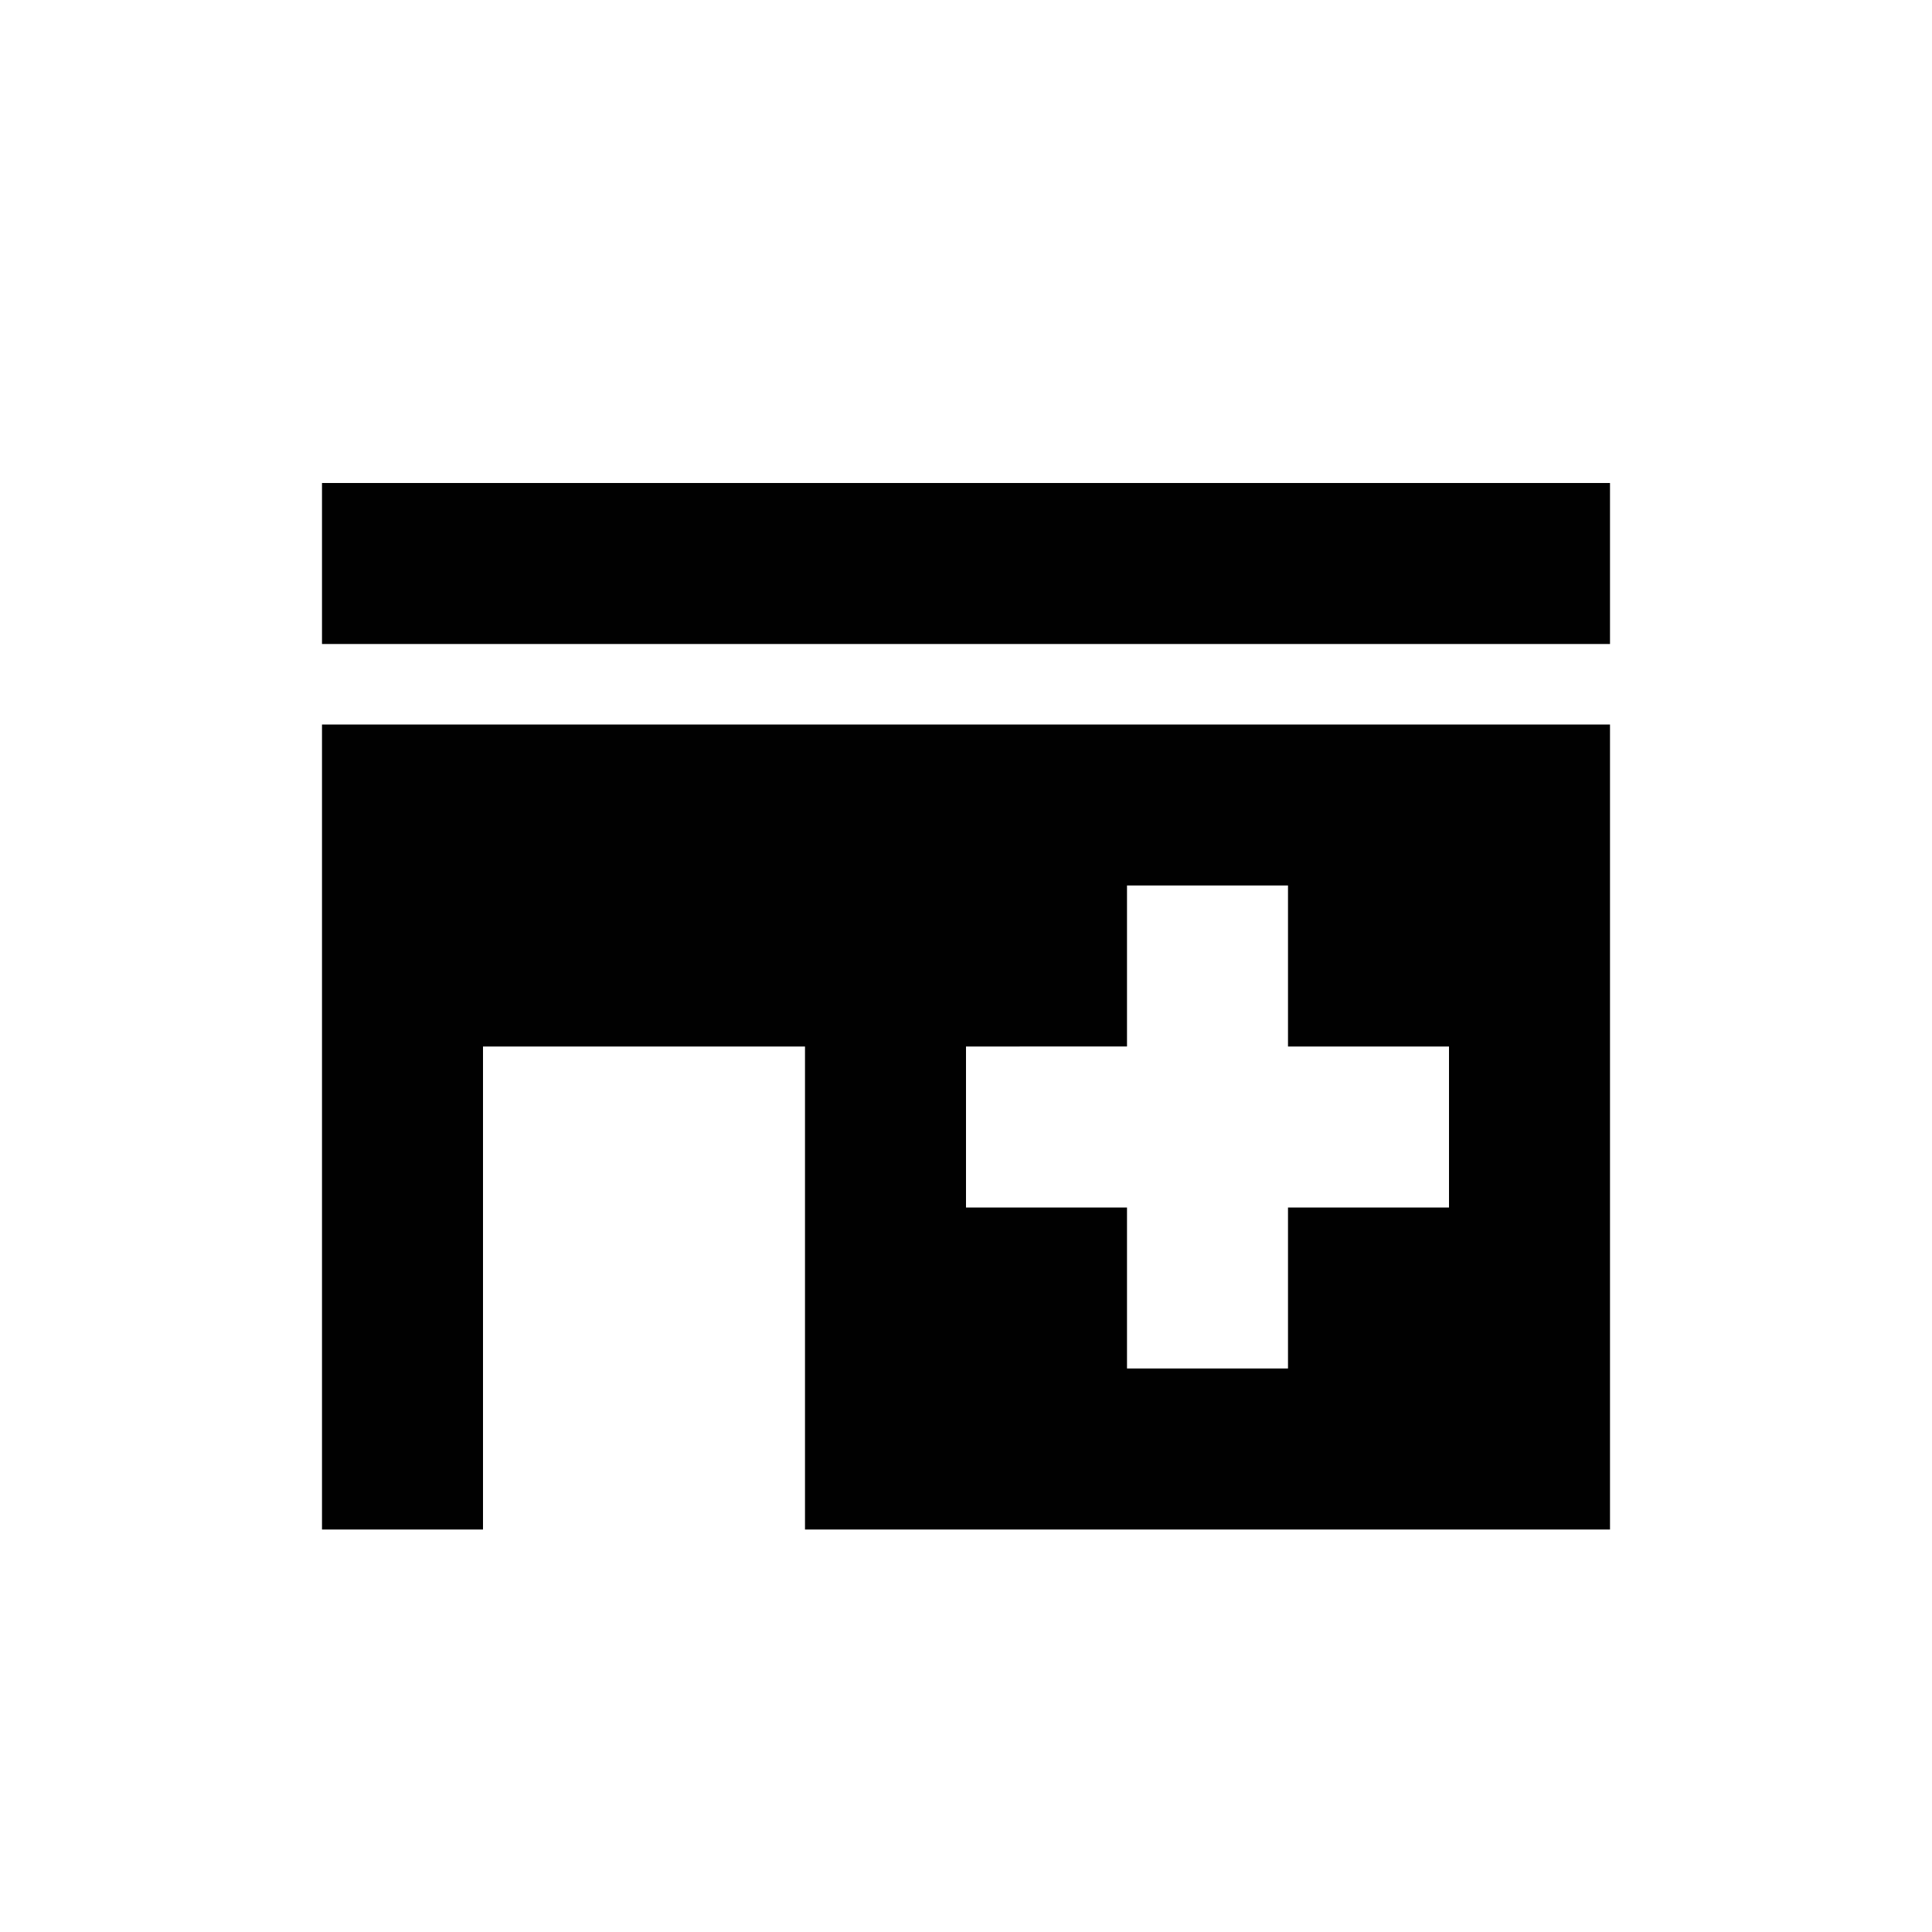 <svg id="Layer_1" data-name="Layer 1" xmlns="http://www.w3.org/2000/svg" viewBox="0 0 24 24"><defs><style>.cls-1{fill:none;}.cls-2{fill:#010101;}</style></defs><title>6</title><rect class="cls-1" width="24" height="24"/><path class="cls-2" d="M4,9H20V19H10V13H6v6H4ZM20,6V8H4V6Zm-4,7V11H14v2H12v2h2v2h2V15h2V13Z"/></svg>